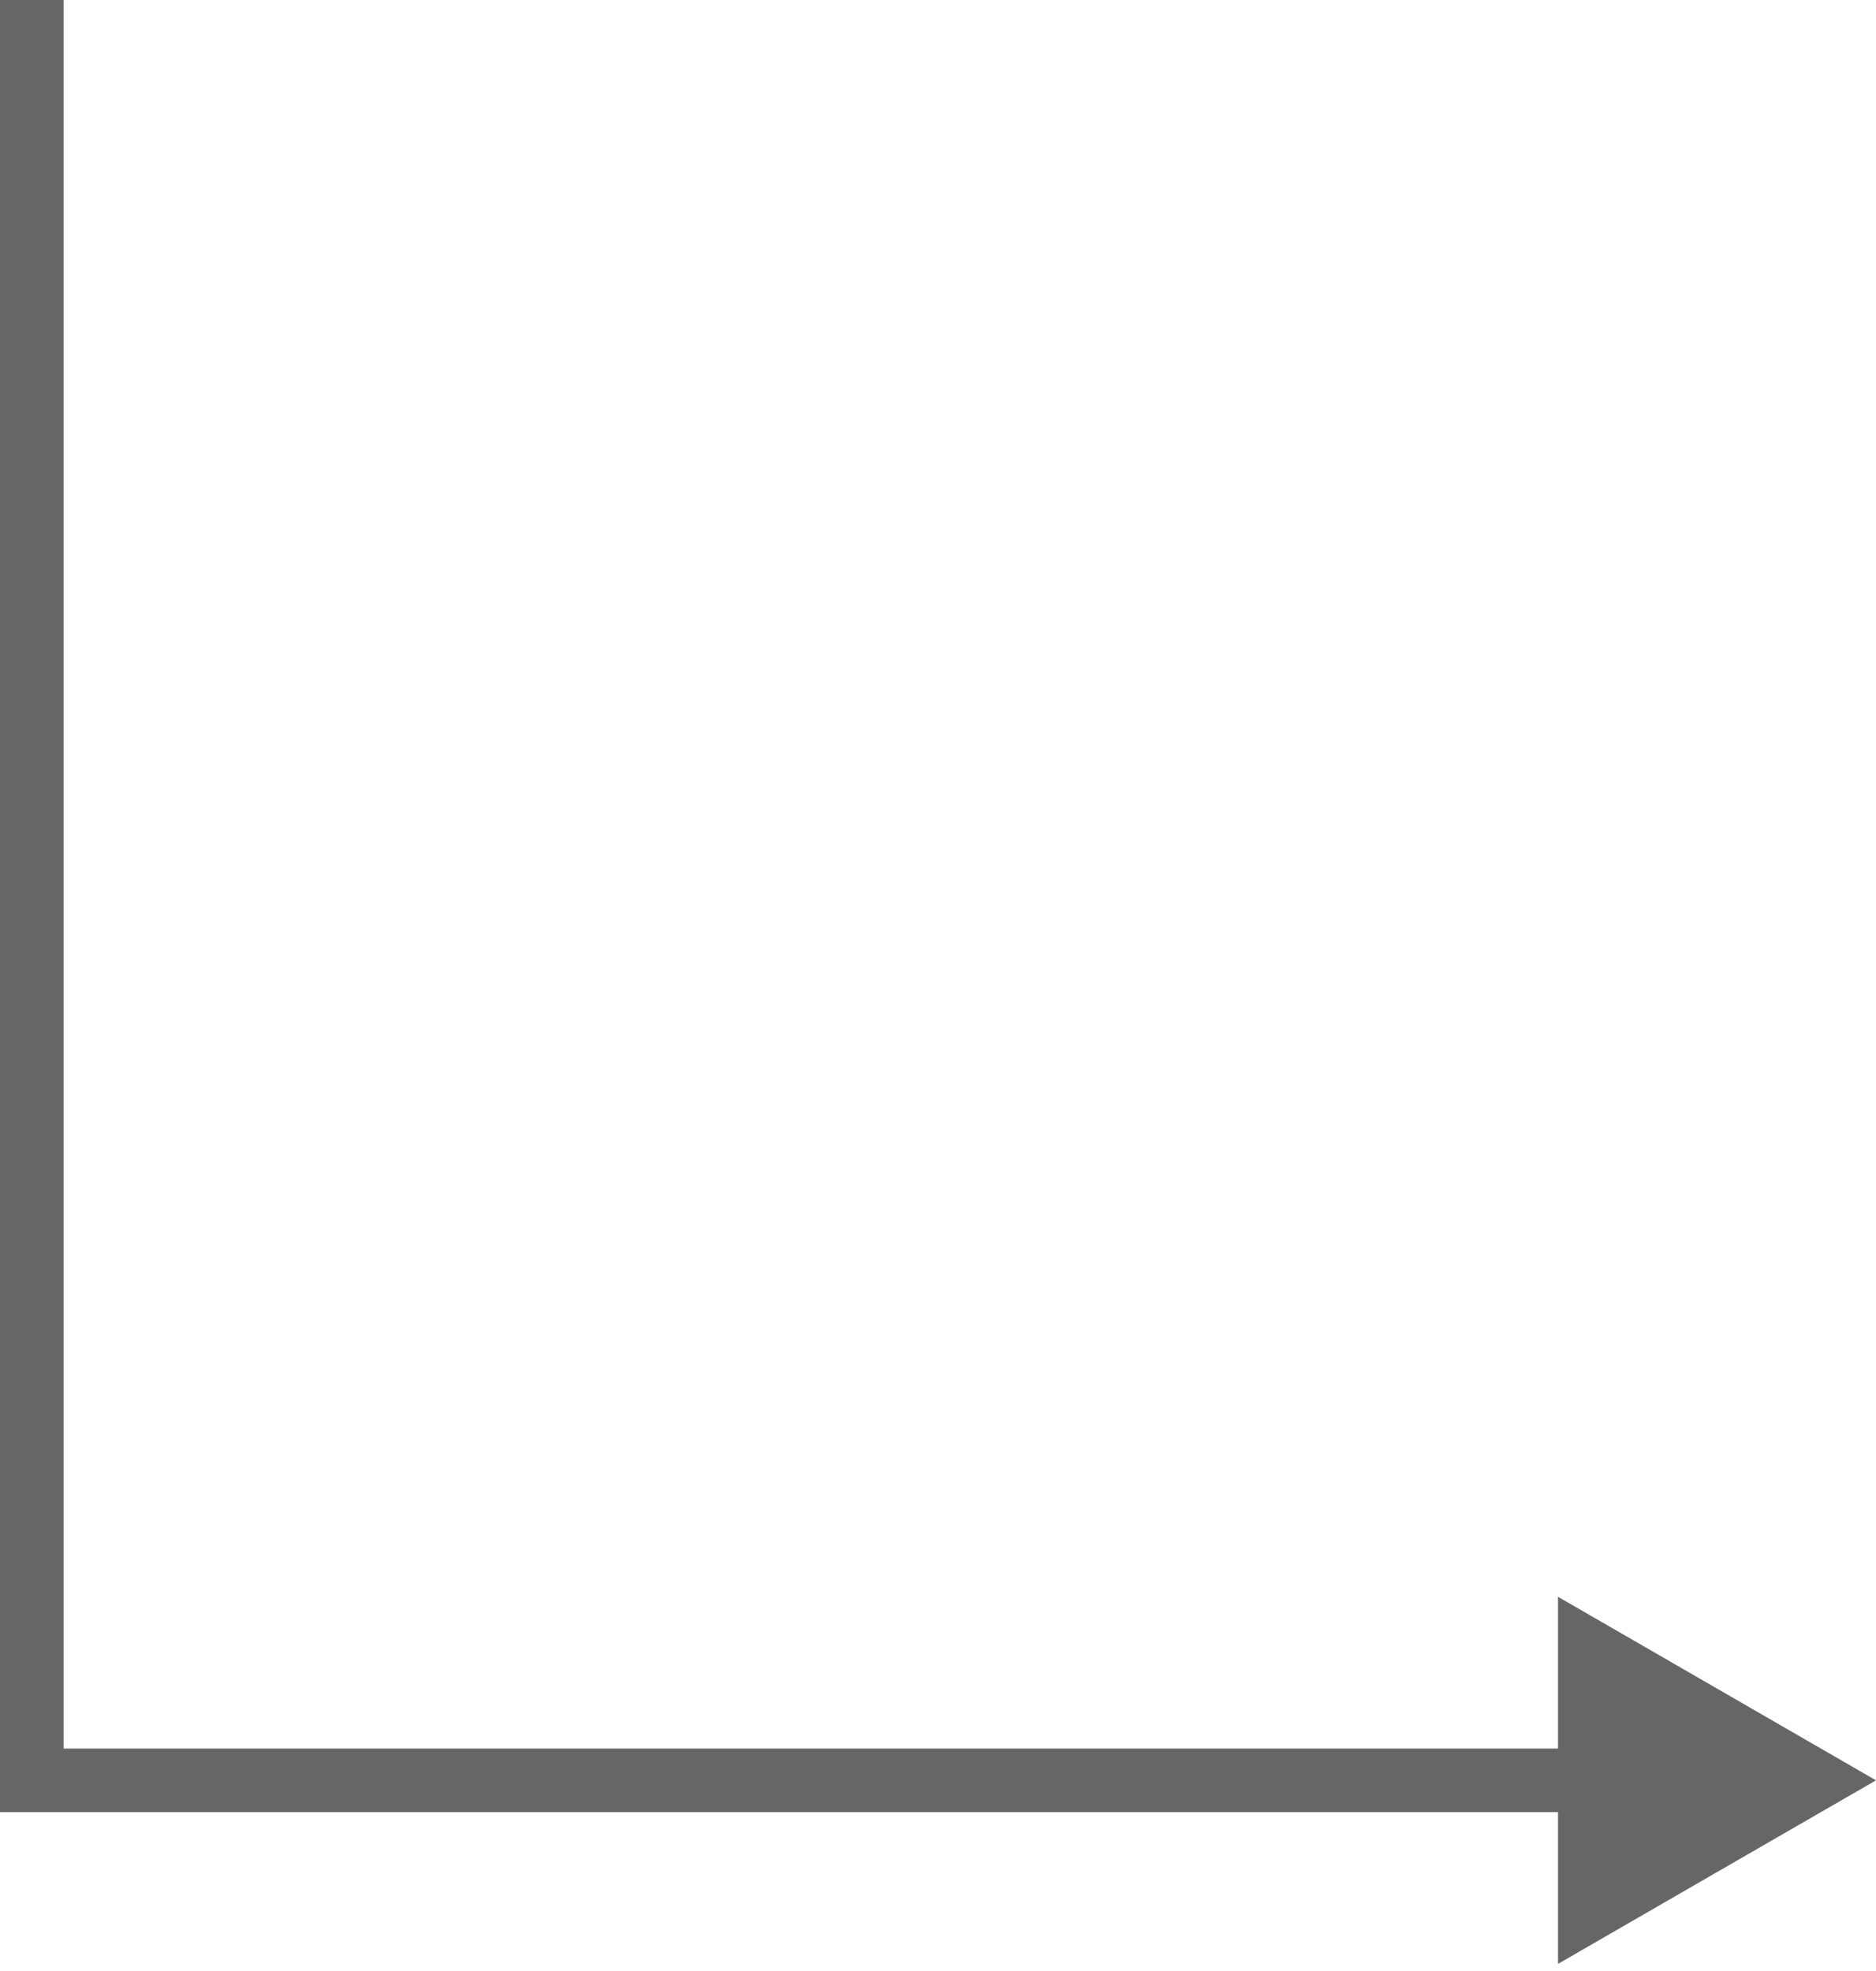 <?xml version="1.0" encoding="UTF-8"?> <svg xmlns="http://www.w3.org/2000/svg" width="59" height="62" viewBox="0 0 59 62" fill="none"> <path d="M1 56H0V57H1V56ZM59 56L49 50.227V61.773L59 56ZM0 0V56H2V0H0ZM1 57H50V55H1V57Z" fill="#666666"></path> </svg> 